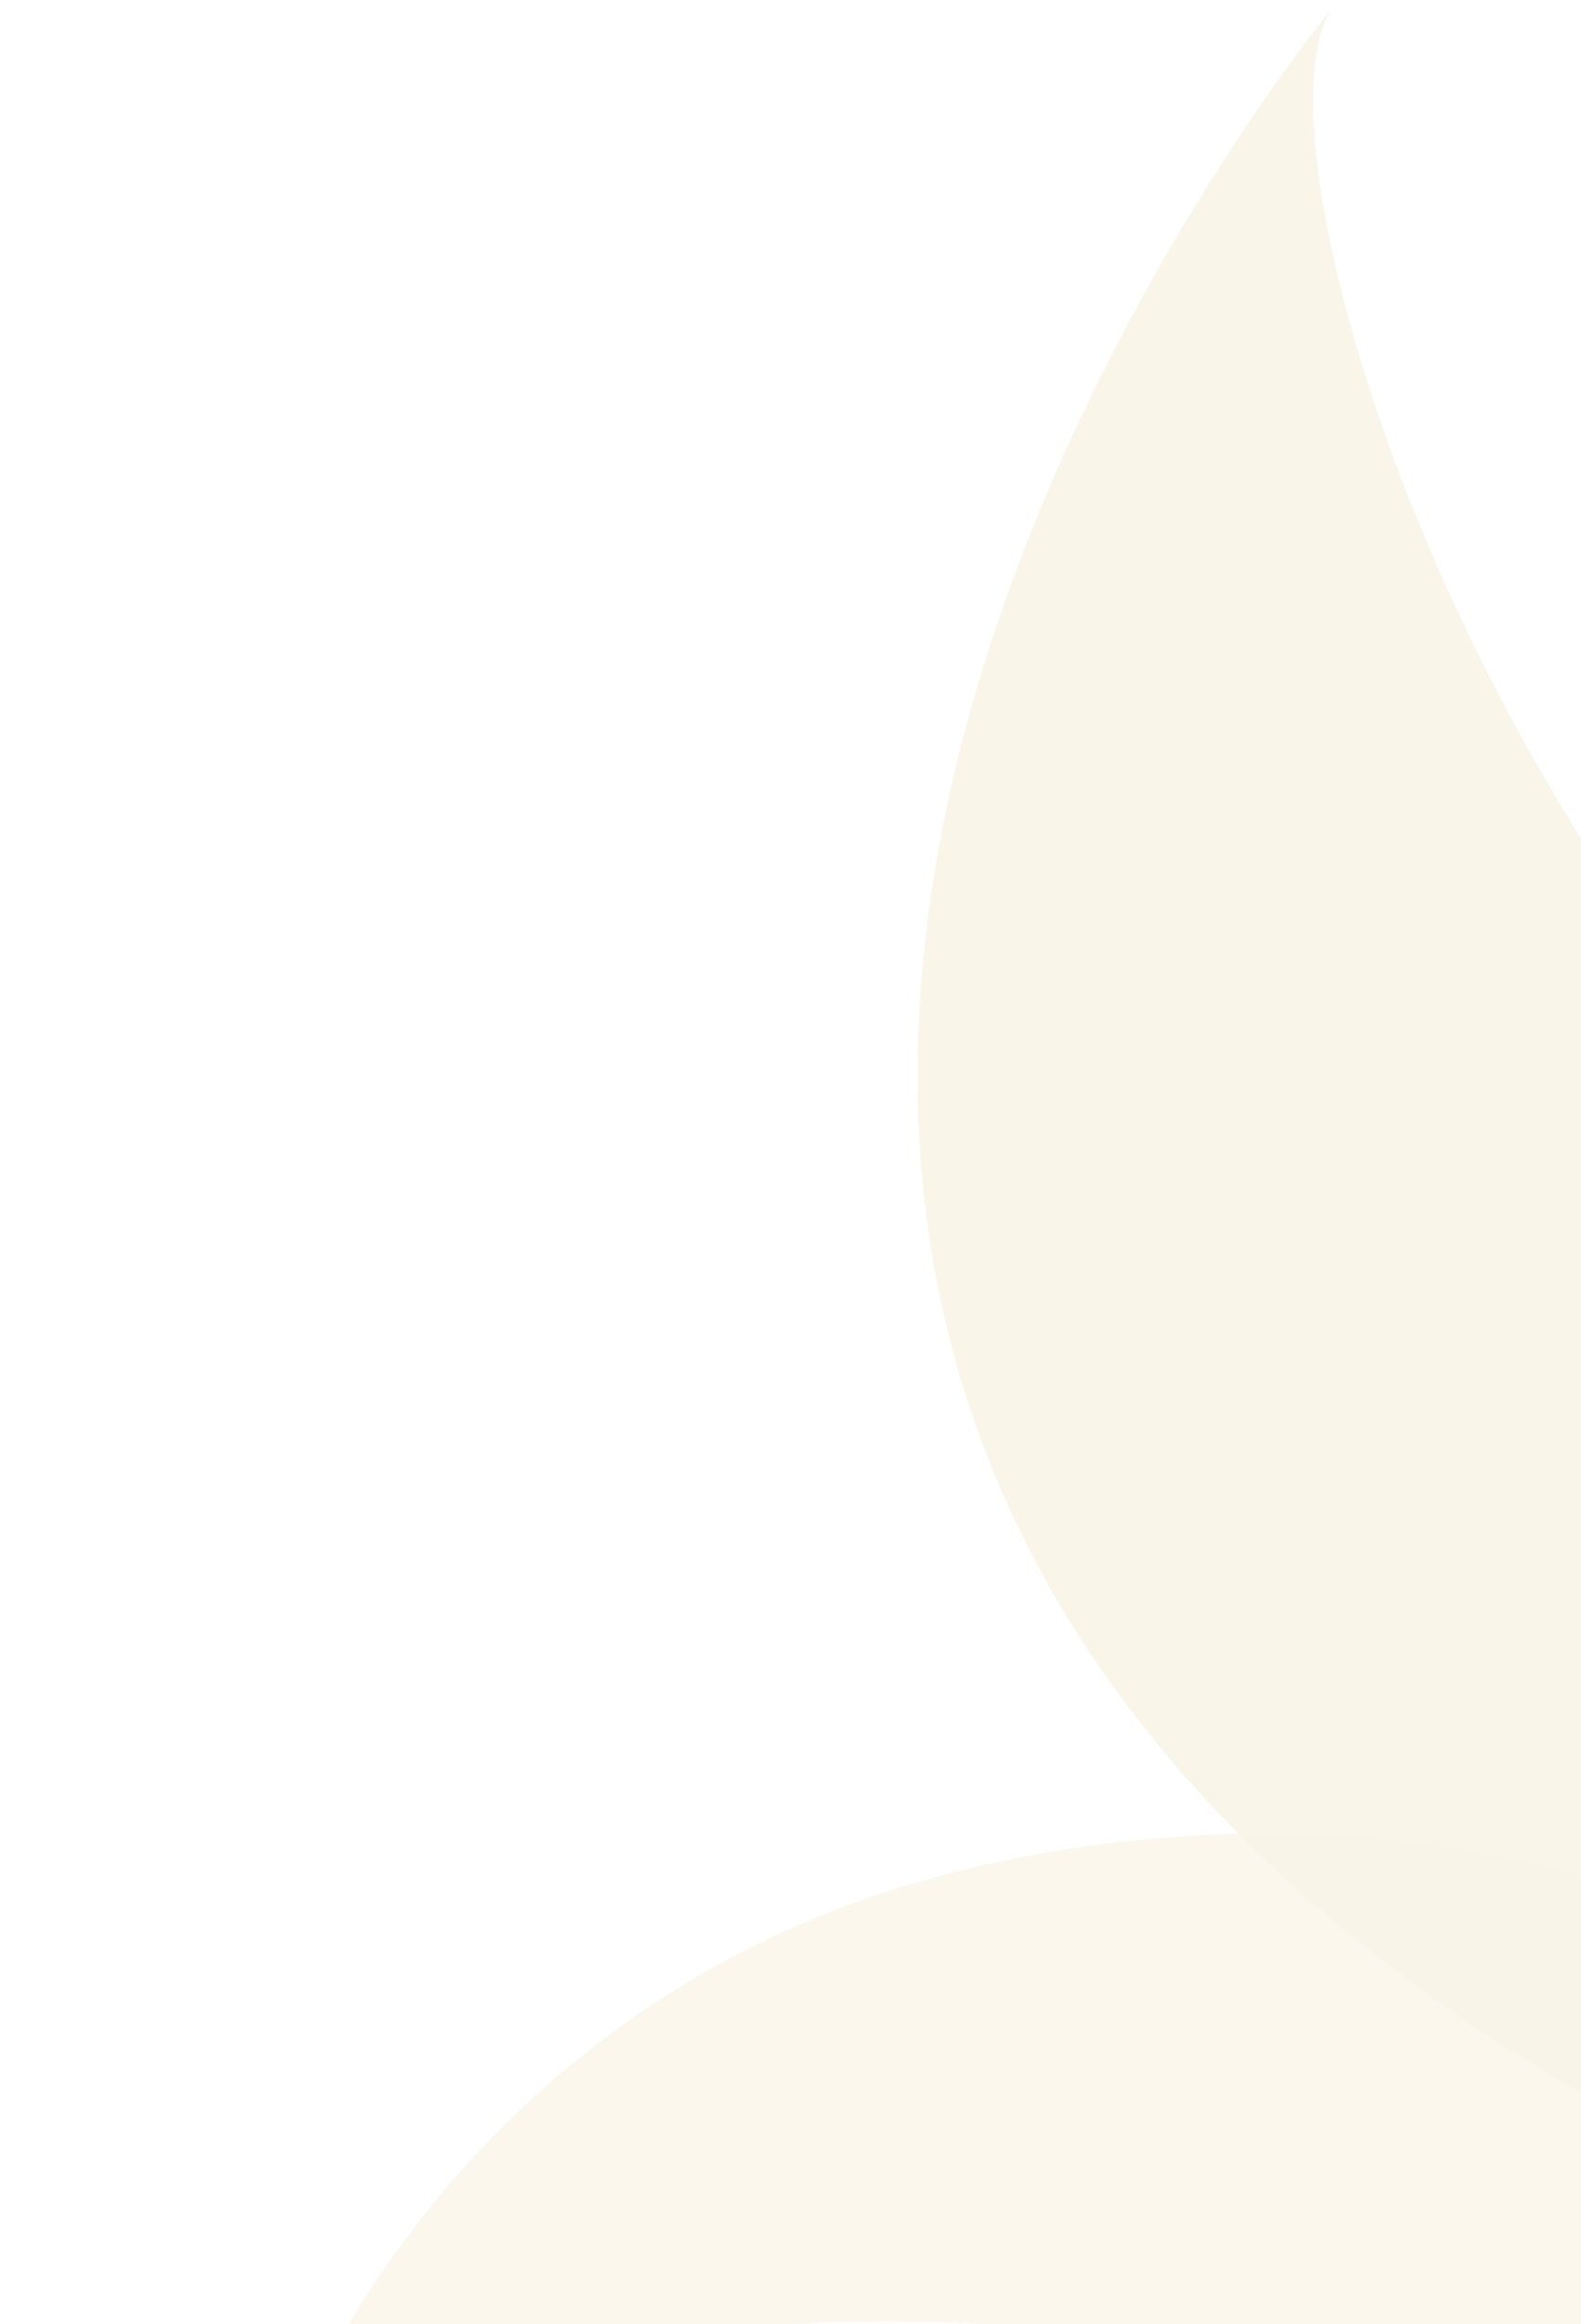 <svg xmlns="http://www.w3.org/2000/svg" width="701" height="1030" viewBox="0 0 701 1030" fill="none"><g clip-path="url(#clip0_605_284)"><g style="mix-blend-mode:multiply" opacity="0.12"><path opacity="0.85" d="M733.279 419.659C846.258 576.208 993.188 761.455 981.609 1046.01C-18.094 740.534 590.001 4.471 590.001 4.471C561.398 52.476 612.741 252.645 733.262 419.65L733.279 419.659Z" fill="#C79C2D"></path><g style="mix-blend-mode:screen" opacity="0.75"><path d="M981.614 1045.99C933.982 1072.85 810.718 1121.91 595.152 1057.73C393.617 997.731 204.739 1043.39 128.412 1082.63C128.412 1082.63 186.624 918.093 370.158 846.452C486.277 801.118 788.439 753.771 981.614 1045.99Z" fill="#C79C2D"></path></g></g></g><defs><clipPath id="clip0_605_284"><rect width="701" height="1030" fill="white"></rect></clipPath></defs></svg>